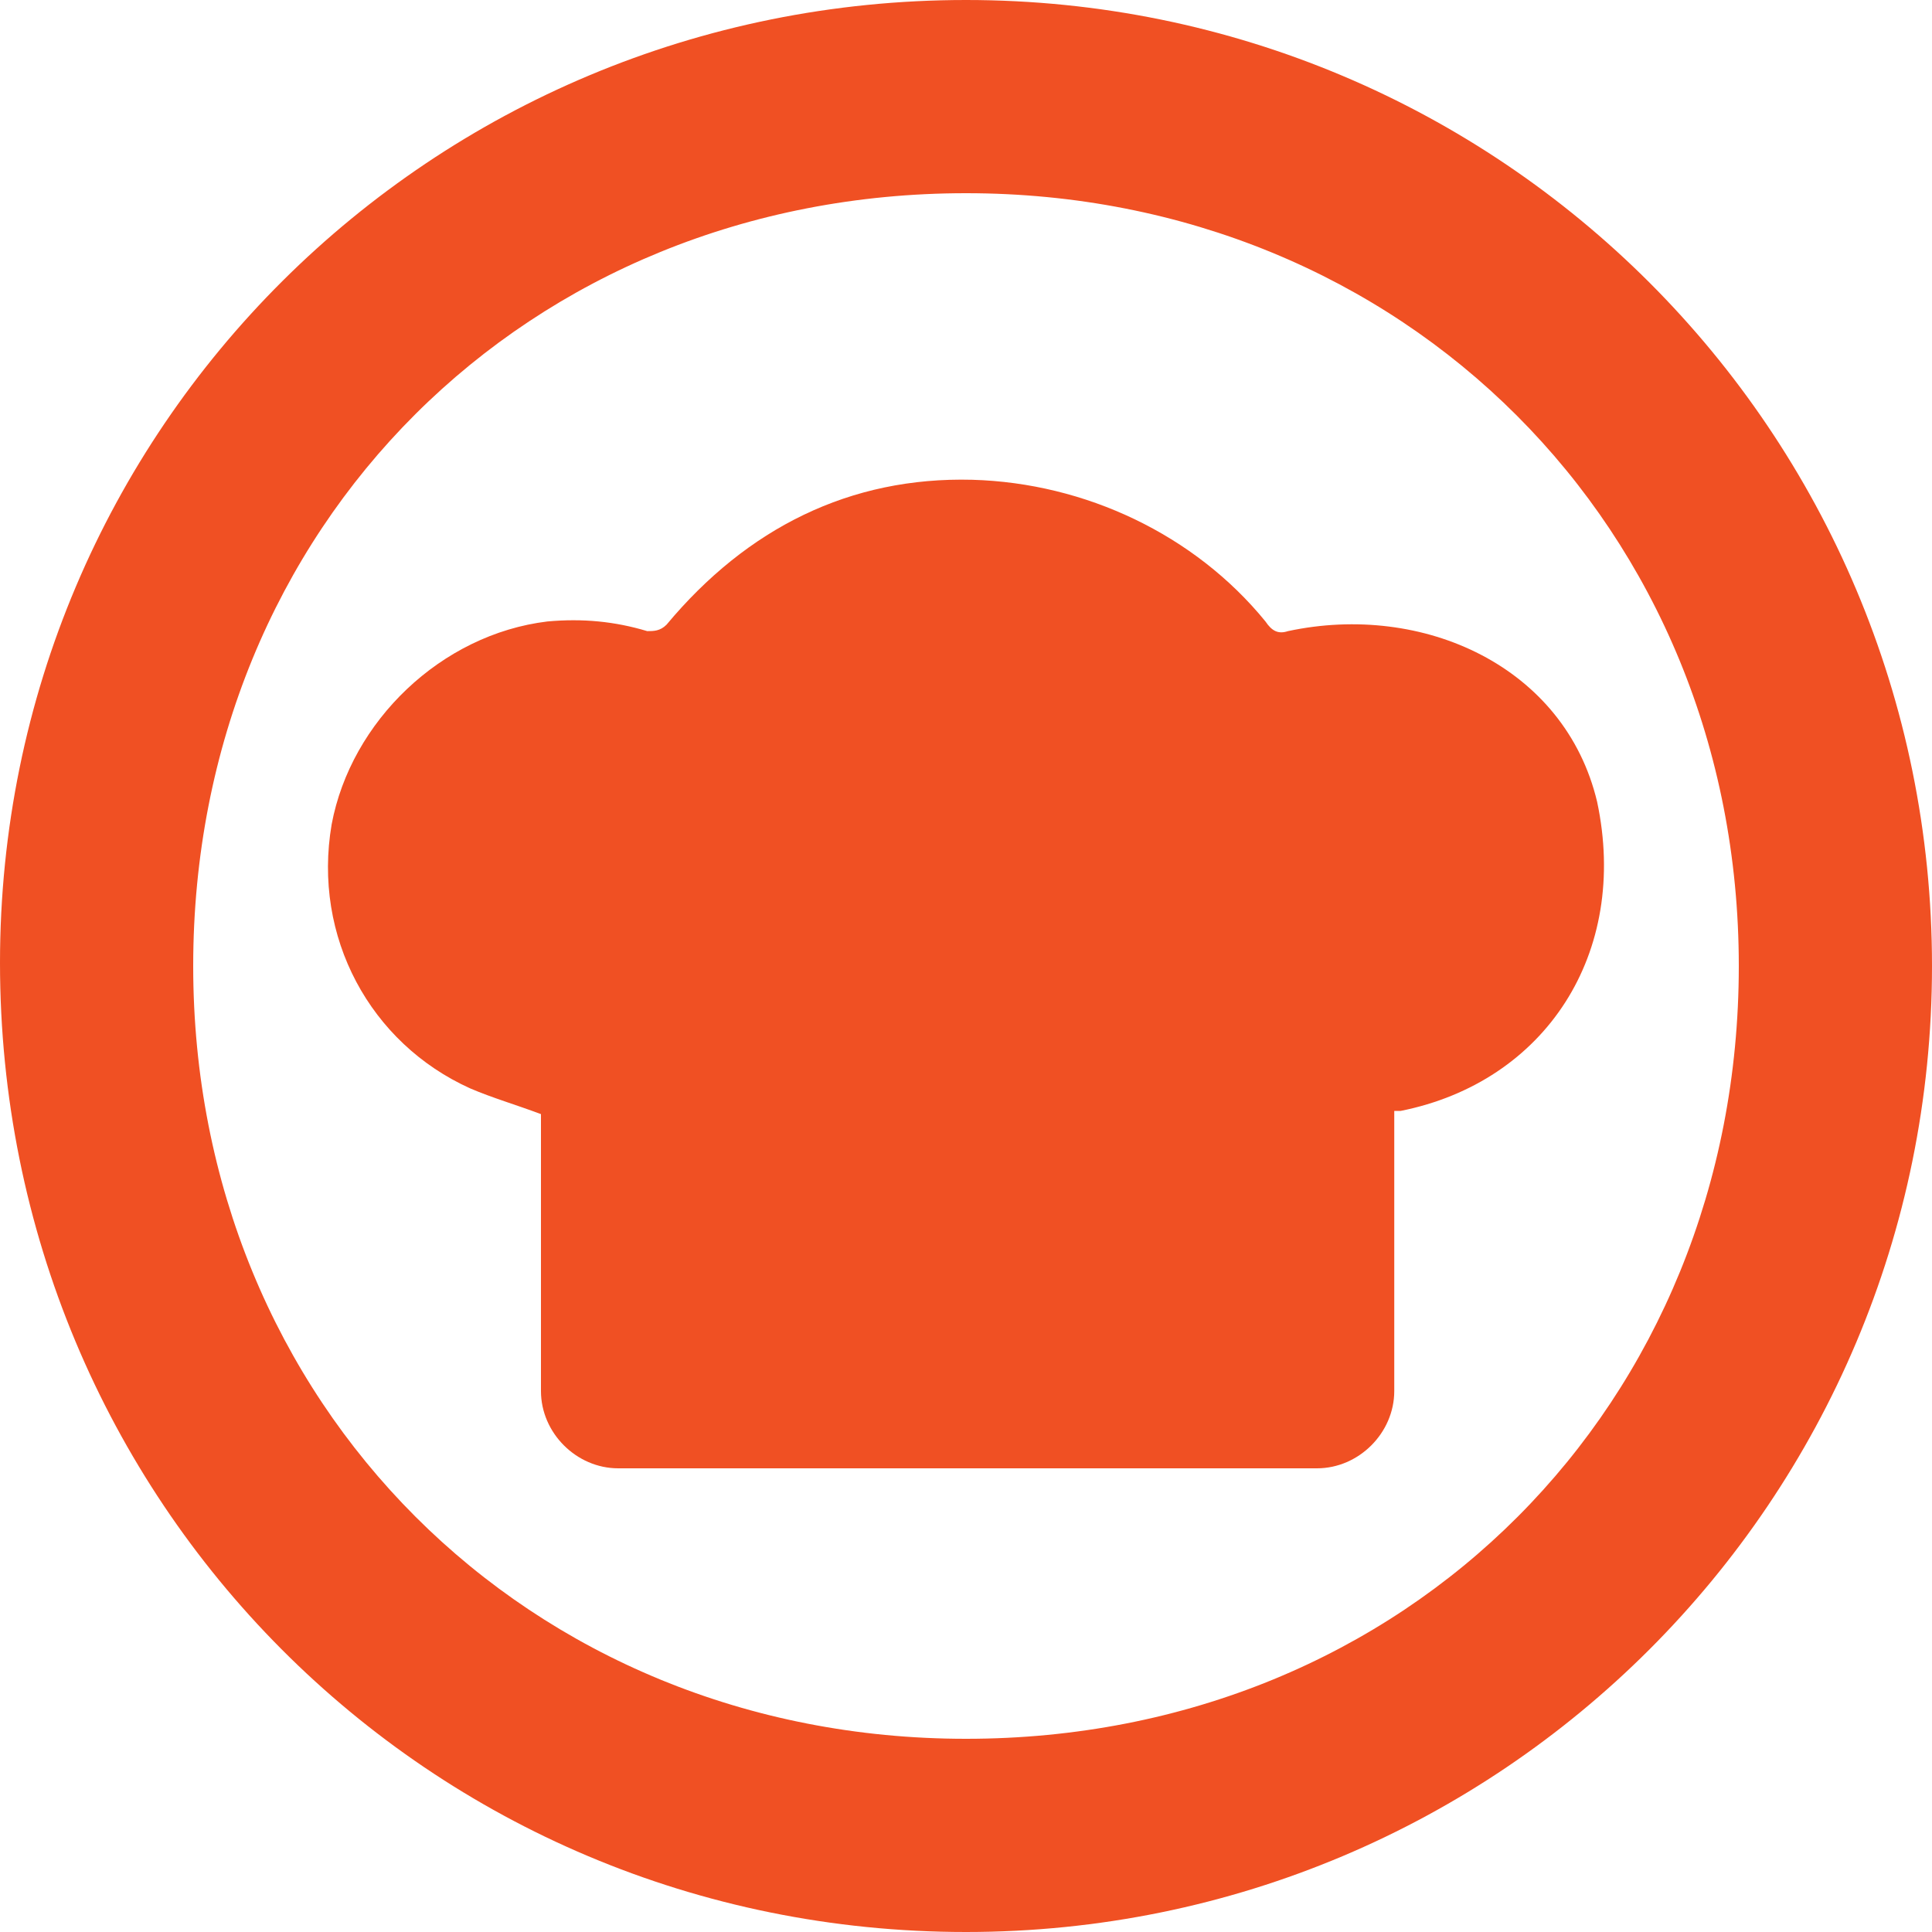 <?xml version="1.0" encoding="utf-8"?>
<!-- Generator: Adobe Illustrator 24.0.1, SVG Export Plug-In . SVG Version: 6.00 Build 0)  -->
<svg version="1.1" id="Layer_1" xmlns="http://www.w3.org/2000/svg" xmlns:xlink="http://www.w3.org/1999/xlink" x="0px" y="0px"
	 viewBox="0 0 60 60" style="enable-background:new 0 0 60 60;" xml:space="preserve">
<style type="text/css">
	.st0{fill:#F05023;}
</style>
<g>
	<path class="st0" d="M30,0C13.4,0,0,13.3,0,29.9C0,46.6,13.3,60,30,60c16.6,0,30-13.4,30-30C60,13.4,46.6,0,30,0z M30,54
		C16.4,54,6,43.6,6,30C6,16.3,16.4,6,30,6c13.6,0,24,10.4,24,24C54,43.6,43.7,54,30,54z"/>
	<path class="st0" d="M49.6,24.9c-1-4.2-5.4-6.2-9.6-5.3c-0.3,0.1-0.5,0-0.7-0.3c-2.2-2.7-5.6-4.3-9.1-4.4c-3.8-0.1-7,1.5-9.5,4.5
		c-0.2,0.2-0.4,0.2-0.6,0.2c-1-0.3-2-0.4-3.1-0.3c-3.3,0.4-6.1,3.1-6.7,6.3c-0.6,3.5,1.2,6.8,4.3,8.2c0.7,0.3,1.4,0.5,2.2,0.8v8.6
		c0,1.3,1.1,2.4,2.4,2.4h21.7c1.3,0,2.4-1.1,2.4-2.4v-3.2c0-1.8,0-3.7,0-5.5c0.1,0,0.2,0,0.2,0C48,33.6,50.6,29.6,49.6,24.9z"/>
</g>
</svg>

